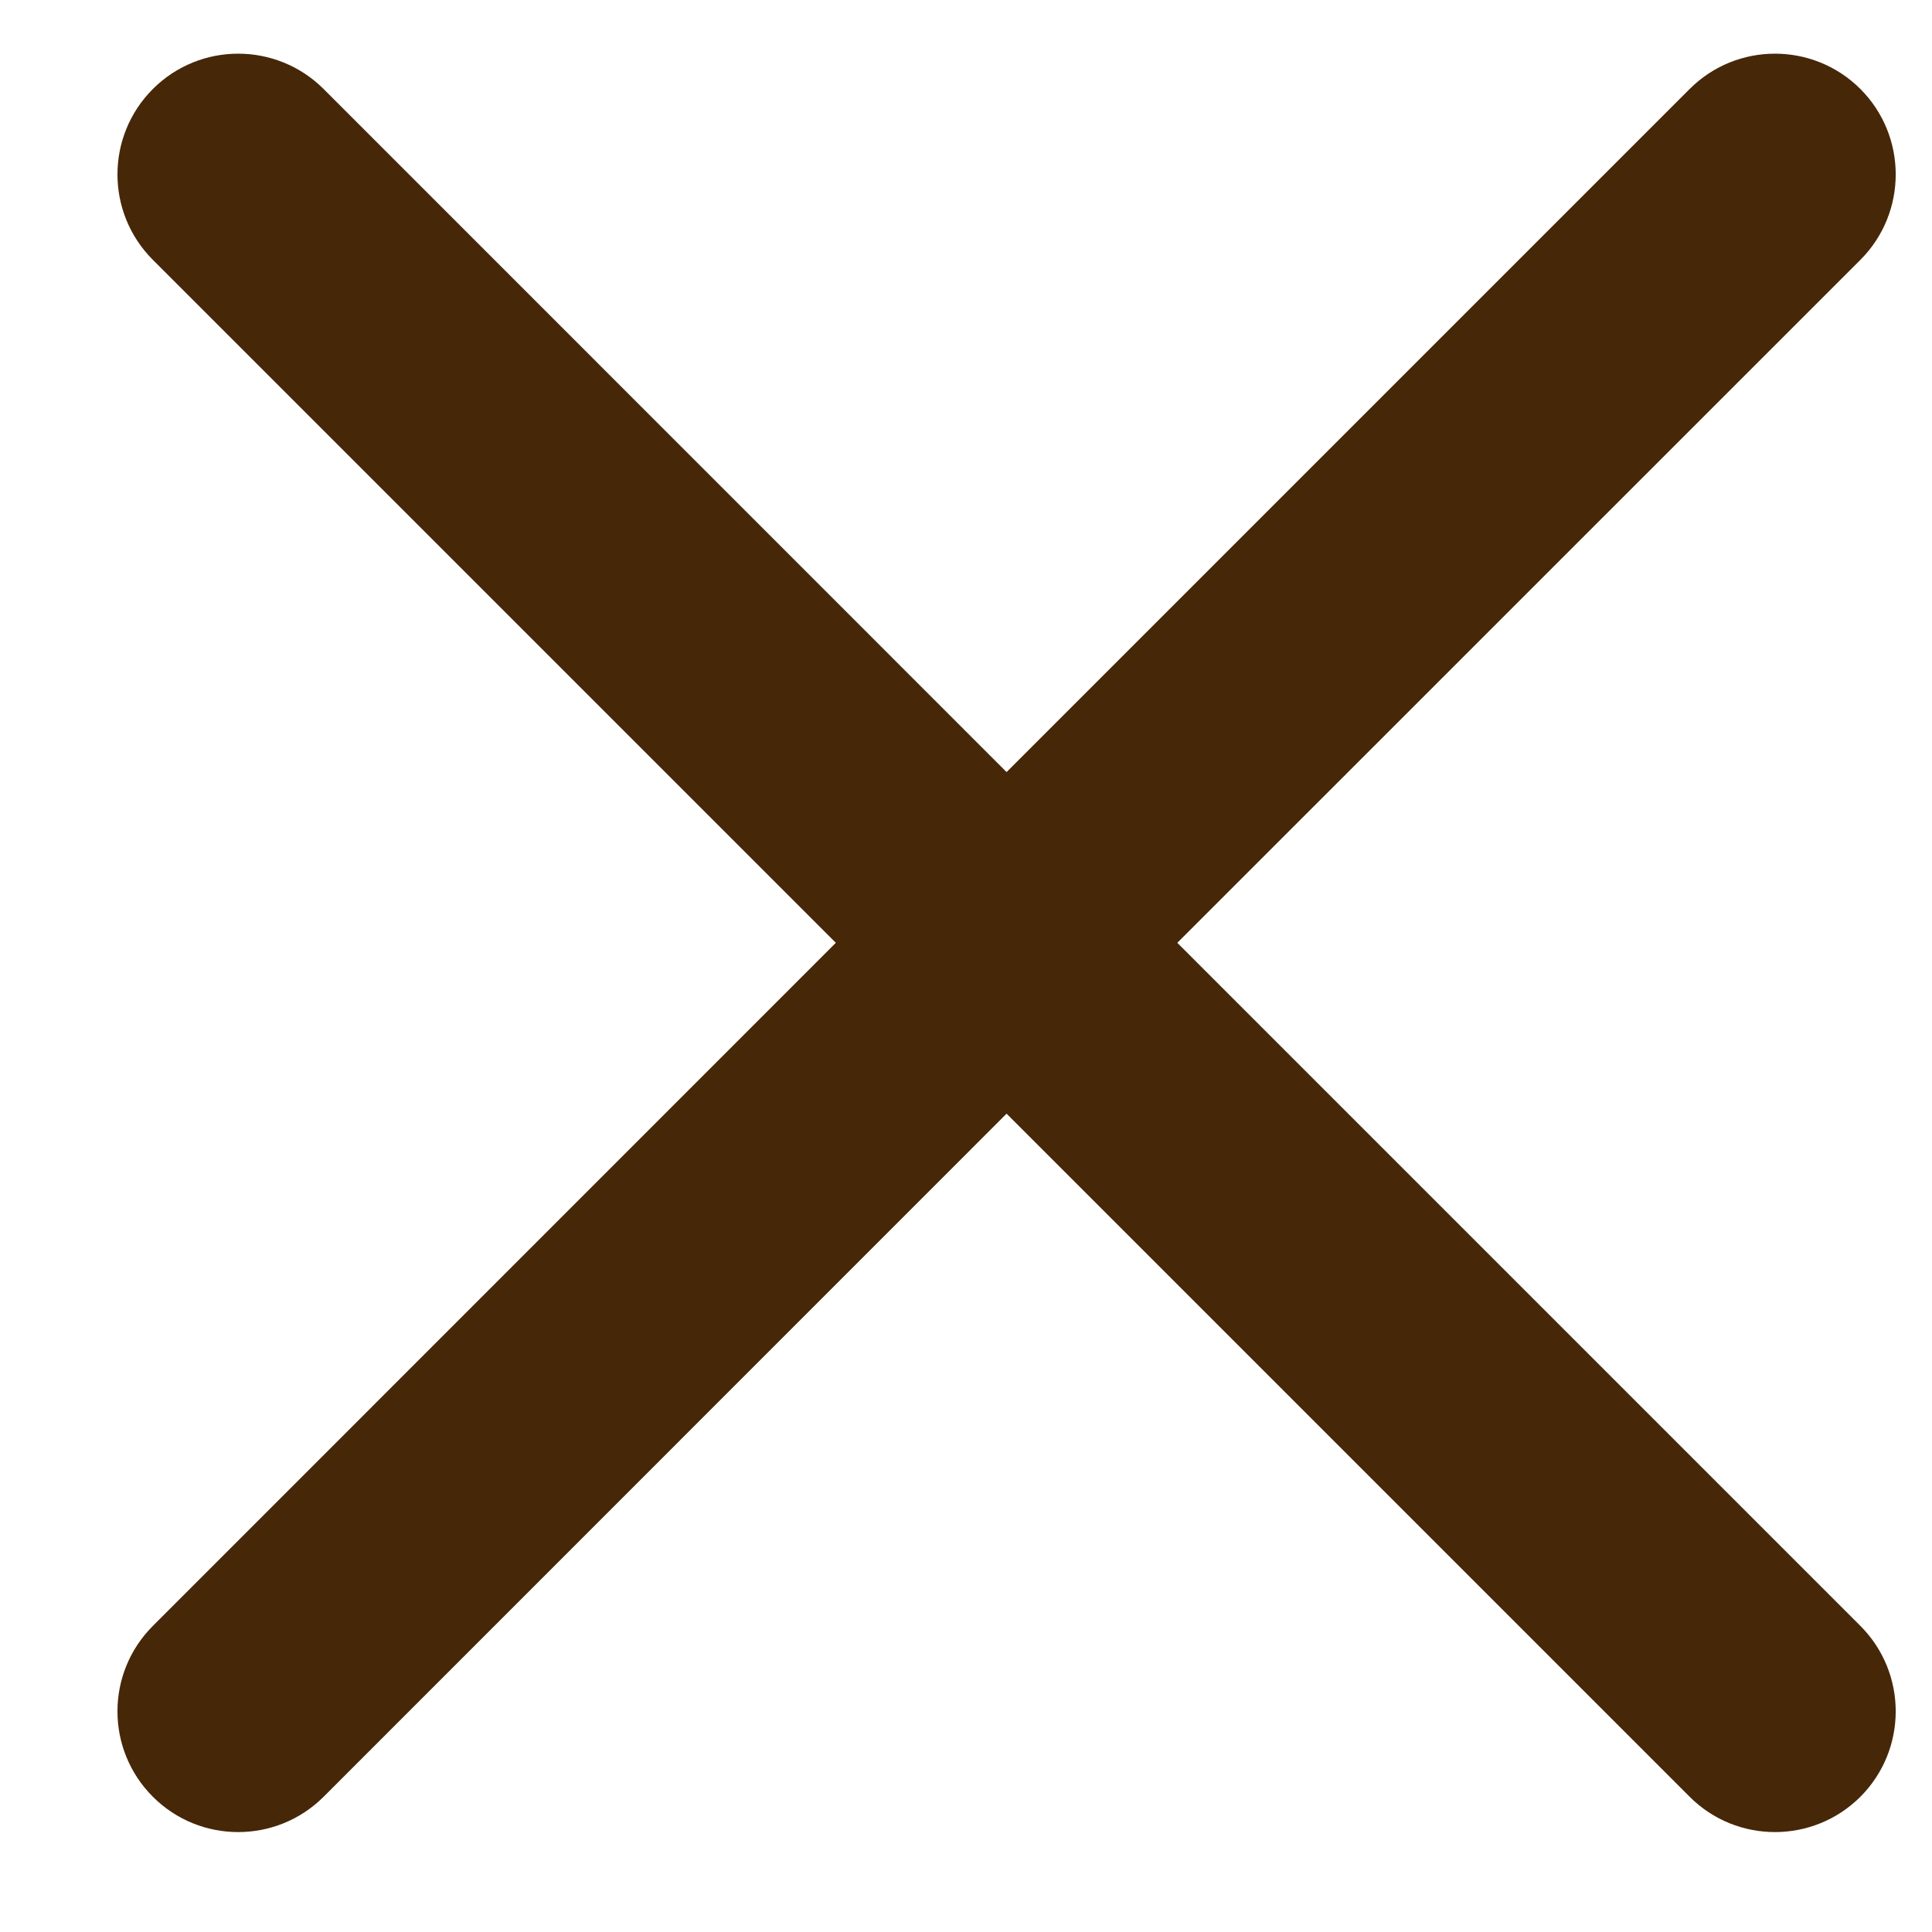 <?xml version="1.0" encoding="UTF-8"?> <svg xmlns="http://www.w3.org/2000/svg" width="16" height="16" viewBox="0 0 16 16" fill="none"><path fill-rule="evenodd" clip-rule="evenodd" d="M8.336 6.394L2.68 0.737C2.289 0.347 1.656 0.347 1.266 0.737C0.875 1.128 0.875 1.761 1.266 2.152L6.922 7.808L1.266 13.465C0.875 13.856 0.875 14.489 1.266 14.88C1.656 15.27 2.289 15.27 2.68 14.88L8.336 9.223L13.993 14.88C14.383 15.27 15.016 15.27 15.407 14.88C15.797 14.489 15.797 13.856 15.407 13.465L9.75 7.808L15.407 2.152C15.797 1.761 15.797 1.128 15.407 0.737C15.016 0.347 14.383 0.347 13.993 0.737L8.336 6.394Z" fill="#462708"></path></svg> 